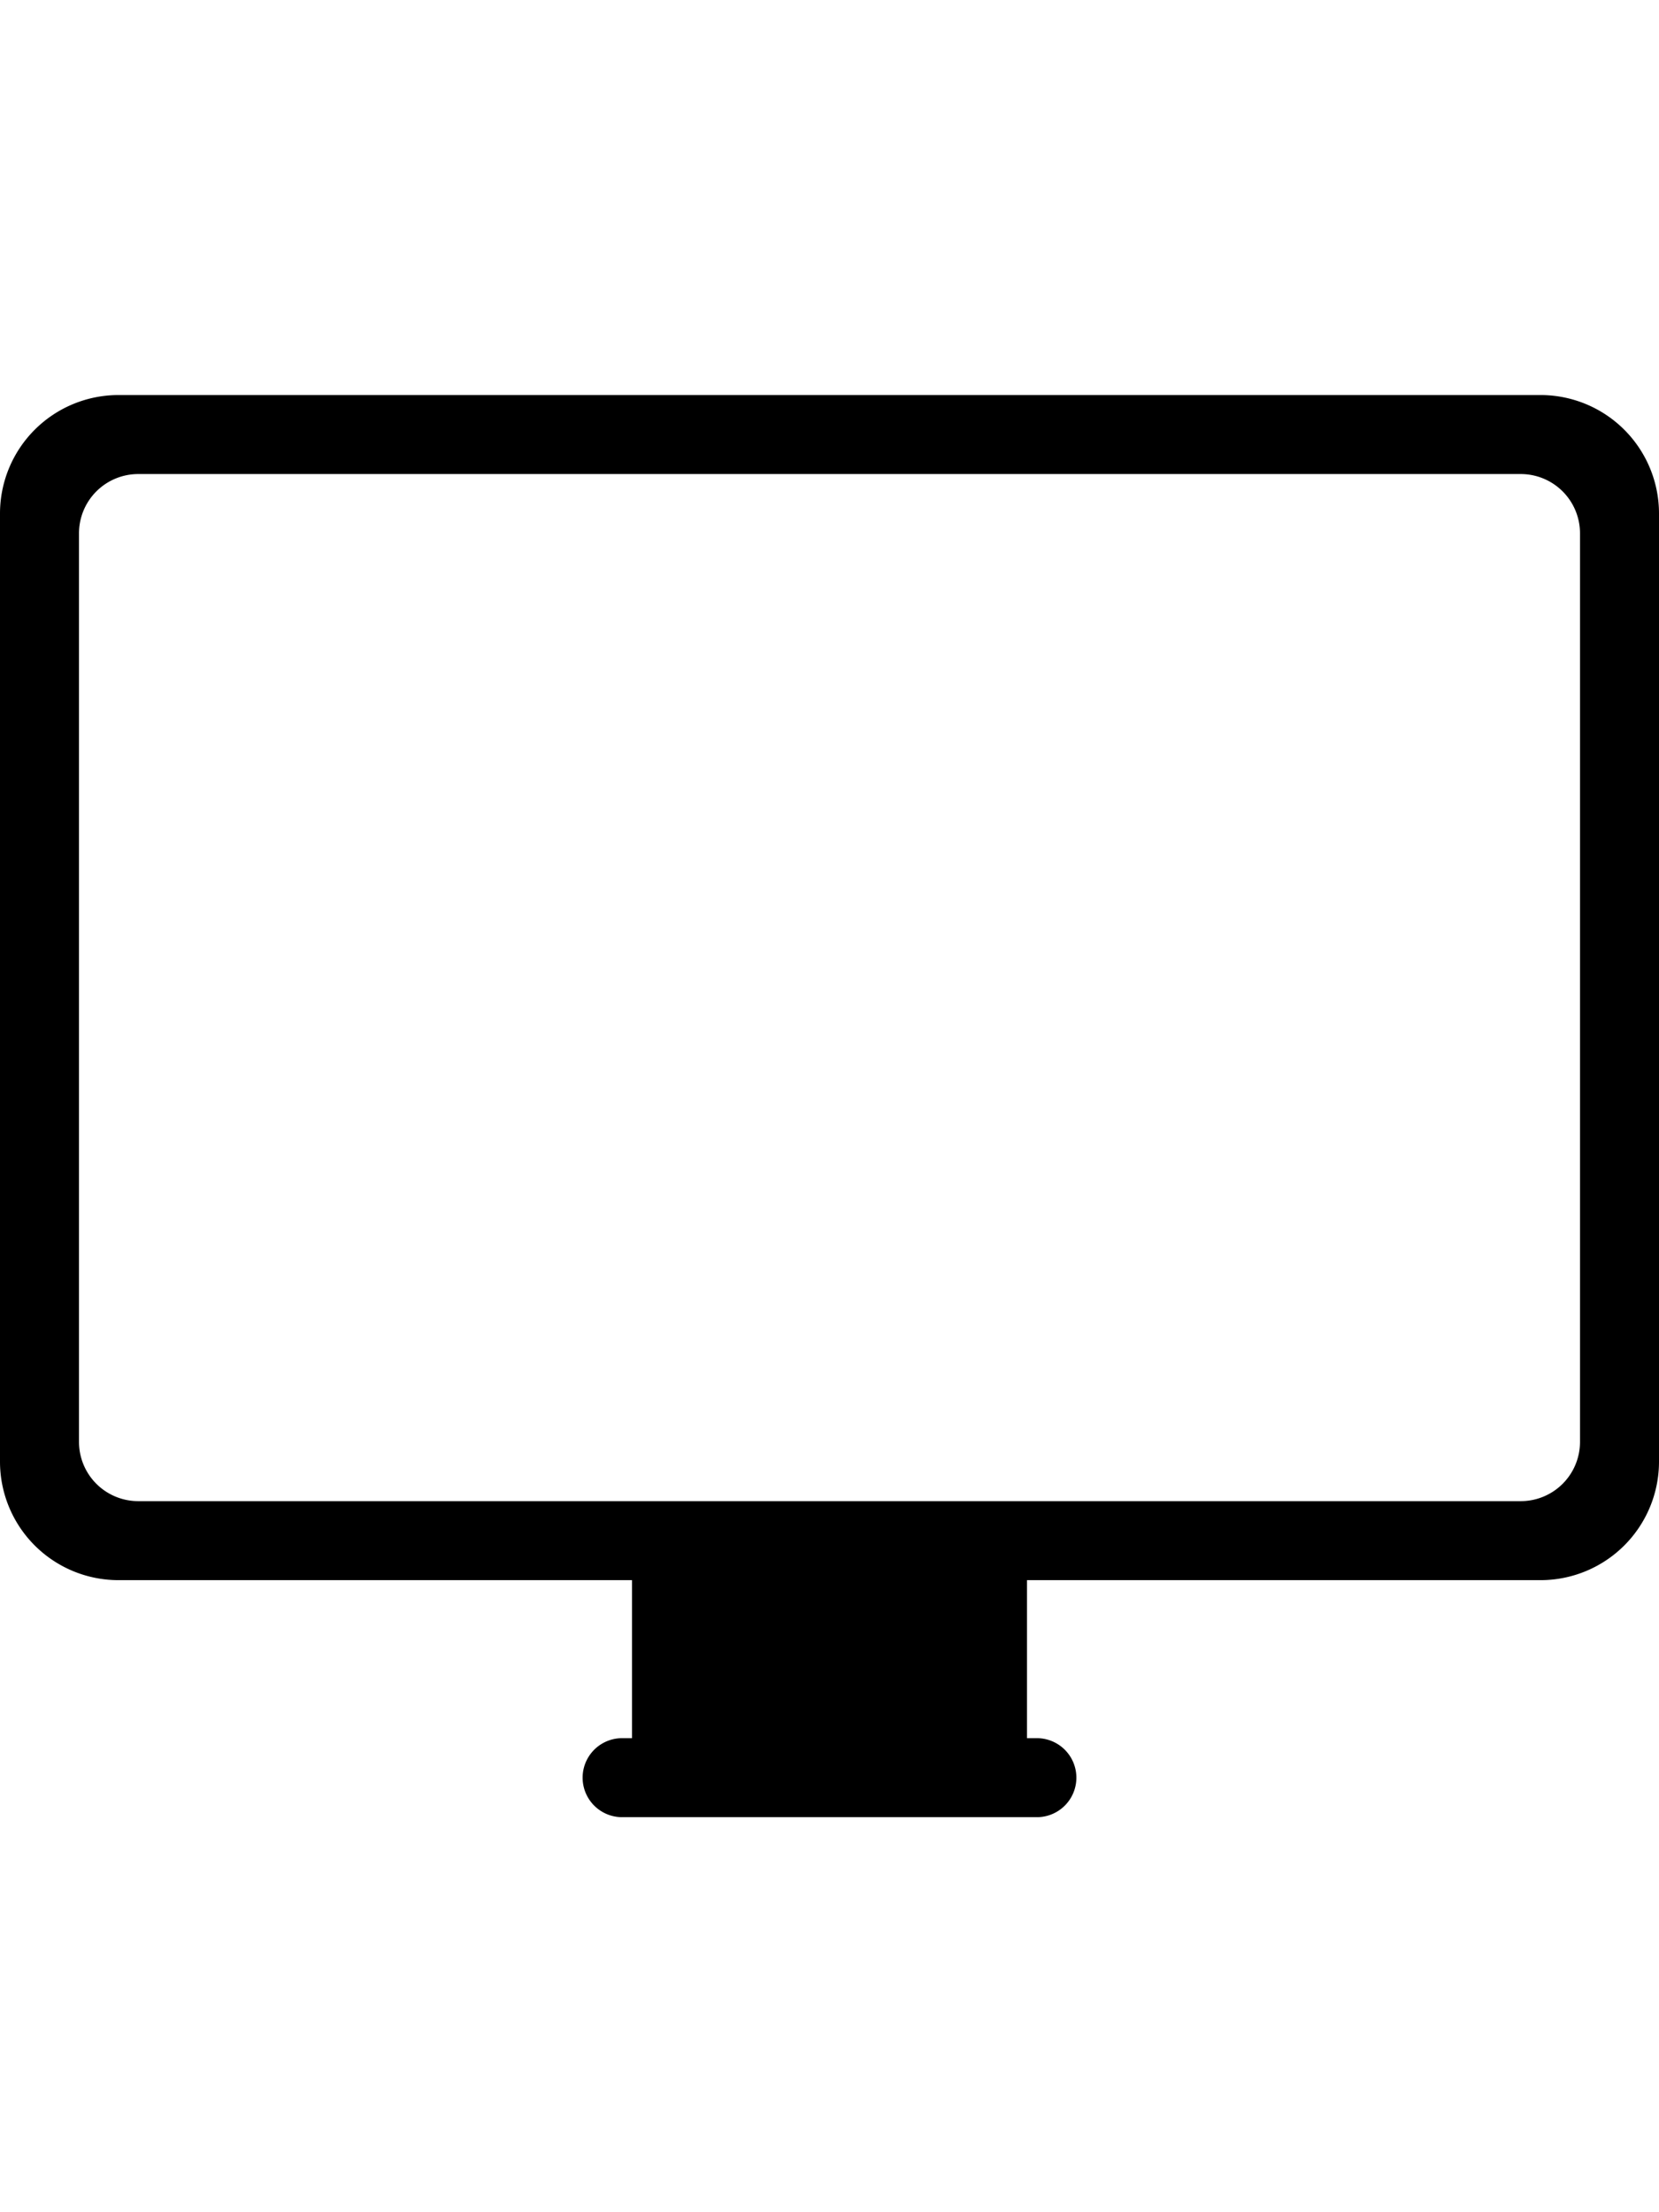 <svg xmlns="http://www.w3.org/2000/svg" height="56" width="42"><path d="m0 0h42v56h-42z" fill="none"/><path d="m40 36.5a1.5 1.5 0 0 1 -1.5 1.5h-35a1.5 1.5 0 0 1 -1.5-1.5v-23a1.5 1.5 0 0 1 1.5-1.5h35a1.5 1.5 0 0 1 1.5 1.5zm-1-26.5h-36a3 3 0 0 0 -3 3v24a3 3 0 0 0 3 3h13v4h-.25a1 1 0 0 0 0 2h10.5a1 1 0 0 0 0-2h-.25v-4h13a3 3 0 0 0 3-3v-24a3 3 0 0 0 -3-3z"/></svg>
